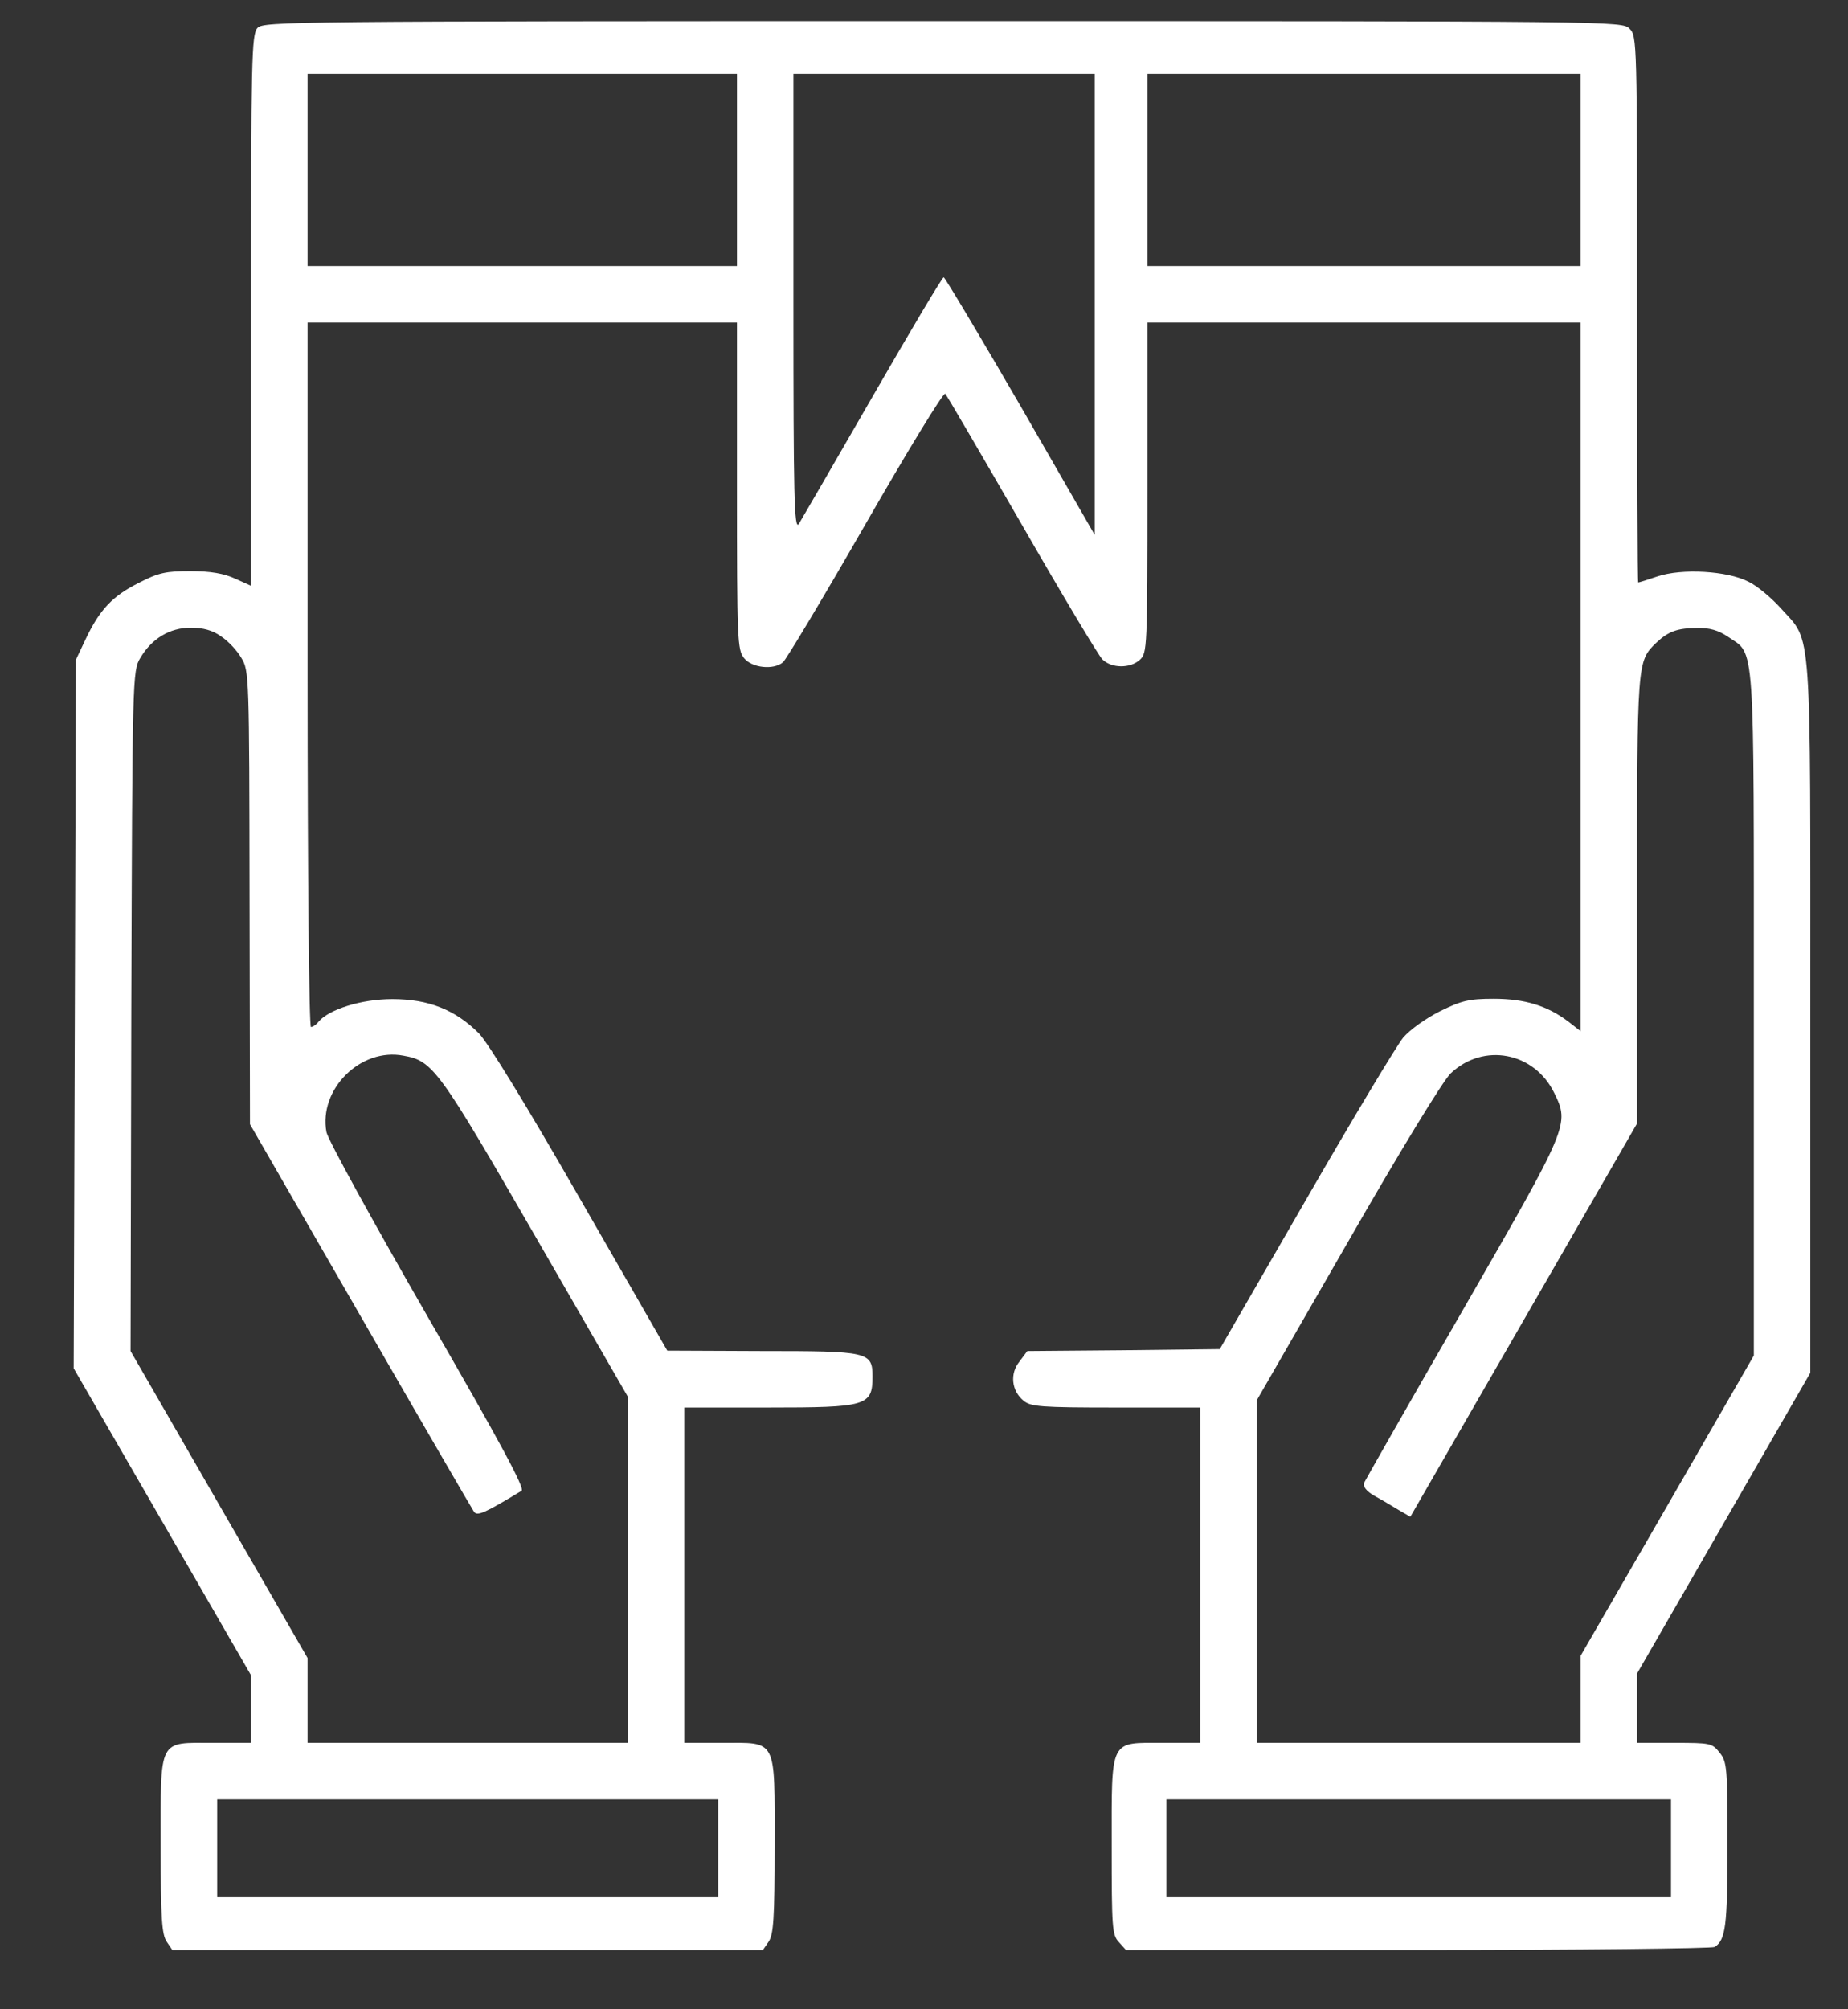 <svg width="23" height="25" viewBox="0 0 23 25" fill="none" xmlns="http://www.w3.org/2000/svg">
<rect x="0" y="0" width="23" height="25" fill="#333333" stroke="none"/>
<path d="M3.205 0.347C3.13 0.427 3.125 0.736 3.125 3.863V7.289L2.928 7.2C2.788 7.135 2.619 7.106 2.37 7.106C2.066 7.106 1.972 7.125 1.728 7.252C1.4 7.416 1.241 7.585 1.067 7.95L0.945 8.208L0.931 12.614L0.917 17.025L2.023 18.938L3.125 20.846V21.267V21.685H2.656C1.963 21.685 2 21.614 2 22.964C2 23.874 2.014 24.07 2.075 24.16L2.145 24.263H5.82H9.495L9.566 24.16C9.627 24.07 9.641 23.874 9.641 22.964C9.641 21.614 9.678 21.685 8.984 21.685H8.516V19.599V17.513H9.552C10.789 17.513 10.859 17.494 10.859 17.128C10.859 16.819 10.812 16.81 9.477 16.81L8.305 16.805L7.227 14.93C6.552 13.753 6.078 12.98 5.961 12.858C5.666 12.563 5.333 12.431 4.883 12.431C4.498 12.431 4.095 12.558 3.964 12.713C3.936 12.75 3.894 12.778 3.87 12.778C3.847 12.778 3.828 10.88 3.828 8.396V4.013H6.5H9.172V6.047C9.172 7.964 9.177 8.086 9.261 8.189C9.359 8.311 9.627 8.339 9.744 8.241C9.781 8.213 10.245 7.439 10.77 6.525C11.295 5.611 11.741 4.88 11.764 4.899C11.783 4.917 12.209 5.649 12.716 6.525C13.217 7.397 13.672 8.156 13.719 8.203C13.831 8.316 14.066 8.321 14.188 8.208C14.277 8.124 14.281 8.067 14.281 6.066V4.013H16.977H19.672V8.424V12.83L19.522 12.713C19.255 12.511 18.974 12.427 18.589 12.427C18.284 12.427 18.191 12.45 17.924 12.581C17.745 12.671 17.549 12.811 17.464 12.91C17.384 13.008 16.836 13.917 16.25 14.935L15.181 16.786L13.981 16.8L12.786 16.81L12.688 16.941C12.566 17.091 12.589 17.306 12.739 17.428C12.828 17.503 12.959 17.513 13.887 17.513H14.938V19.599V21.685H14.478C13.803 21.685 13.836 21.619 13.836 22.974C13.836 23.981 13.841 24.075 13.925 24.164L14.014 24.263H17.652C19.653 24.263 21.312 24.244 21.341 24.225C21.477 24.136 21.5 23.967 21.5 22.96C21.5 21.989 21.495 21.924 21.402 21.806C21.308 21.689 21.289 21.685 20.839 21.685H20.375V21.253V20.822L21.453 18.952L22.531 17.081V12.666C22.531 7.692 22.555 8.002 22.17 7.575C22.053 7.444 21.87 7.289 21.762 7.238C21.5 7.102 20.933 7.069 20.628 7.172C20.506 7.214 20.398 7.247 20.389 7.247C20.38 7.247 20.375 5.719 20.375 3.849C20.375 0.511 20.375 0.45 20.281 0.356C20.188 0.263 20.127 0.263 11.736 0.263C3.603 0.263 3.275 0.267 3.205 0.347ZM9.172 2.114V3.31H6.5H3.828V2.114V0.919H6.5H9.172V2.114ZM13.625 3.788V6.656L12.702 5.053C12.191 4.172 11.759 3.45 11.745 3.45C11.727 3.45 11.328 4.121 10.859 4.936C10.386 5.756 9.973 6.469 9.941 6.521C9.884 6.596 9.875 6.174 9.875 3.764V0.919H11.75H13.625V3.788ZM19.672 2.114V3.31H16.977H14.281V2.114V0.919H16.977H19.672V2.114ZM2.75 7.917C2.839 7.974 2.952 8.096 3.003 8.185C3.102 8.344 3.102 8.414 3.106 11.166L3.111 13.988L4.484 16.369C5.239 17.681 5.877 18.778 5.9 18.811C5.942 18.867 6.036 18.825 6.491 18.549C6.538 18.525 6.233 17.958 5.323 16.383C4.648 15.211 4.081 14.18 4.063 14.086C3.964 13.552 4.489 13.031 5.023 13.135C5.389 13.2 5.459 13.299 6.669 15.394L7.813 17.377V19.533V21.685H5.82H3.828V21.155V20.63L2.727 18.722L1.625 16.81L1.634 12.581C1.648 8.41 1.648 8.349 1.747 8.185C1.888 7.946 2.113 7.81 2.375 7.81C2.525 7.81 2.647 7.842 2.75 7.917ZM21.505 7.922C21.847 8.156 21.828 7.875 21.828 12.614V16.866L20.75 18.736L19.672 20.602V21.145V21.685H17.656H15.641V19.556V17.424L16.77 15.464C17.417 14.335 17.961 13.444 18.055 13.355C18.462 12.97 19.095 13.088 19.344 13.599C19.536 13.992 19.527 14.006 18.205 16.303C17.544 17.447 16.995 18.413 16.977 18.45C16.962 18.497 17.005 18.553 17.103 18.61C17.188 18.656 17.323 18.736 17.408 18.788L17.553 18.872L18.964 16.425L20.375 13.978V11.199C20.375 8.208 20.375 8.231 20.614 7.997C20.764 7.856 20.877 7.814 21.125 7.814C21.275 7.81 21.387 7.842 21.505 7.922ZM8.938 22.997V23.606H5.82H2.703V22.997V22.388H5.82H8.938V22.997ZM20.797 22.997V23.606H17.656H14.516V22.997V22.388H17.656H20.797V22.997Z" fill="white"/>
</svg>
